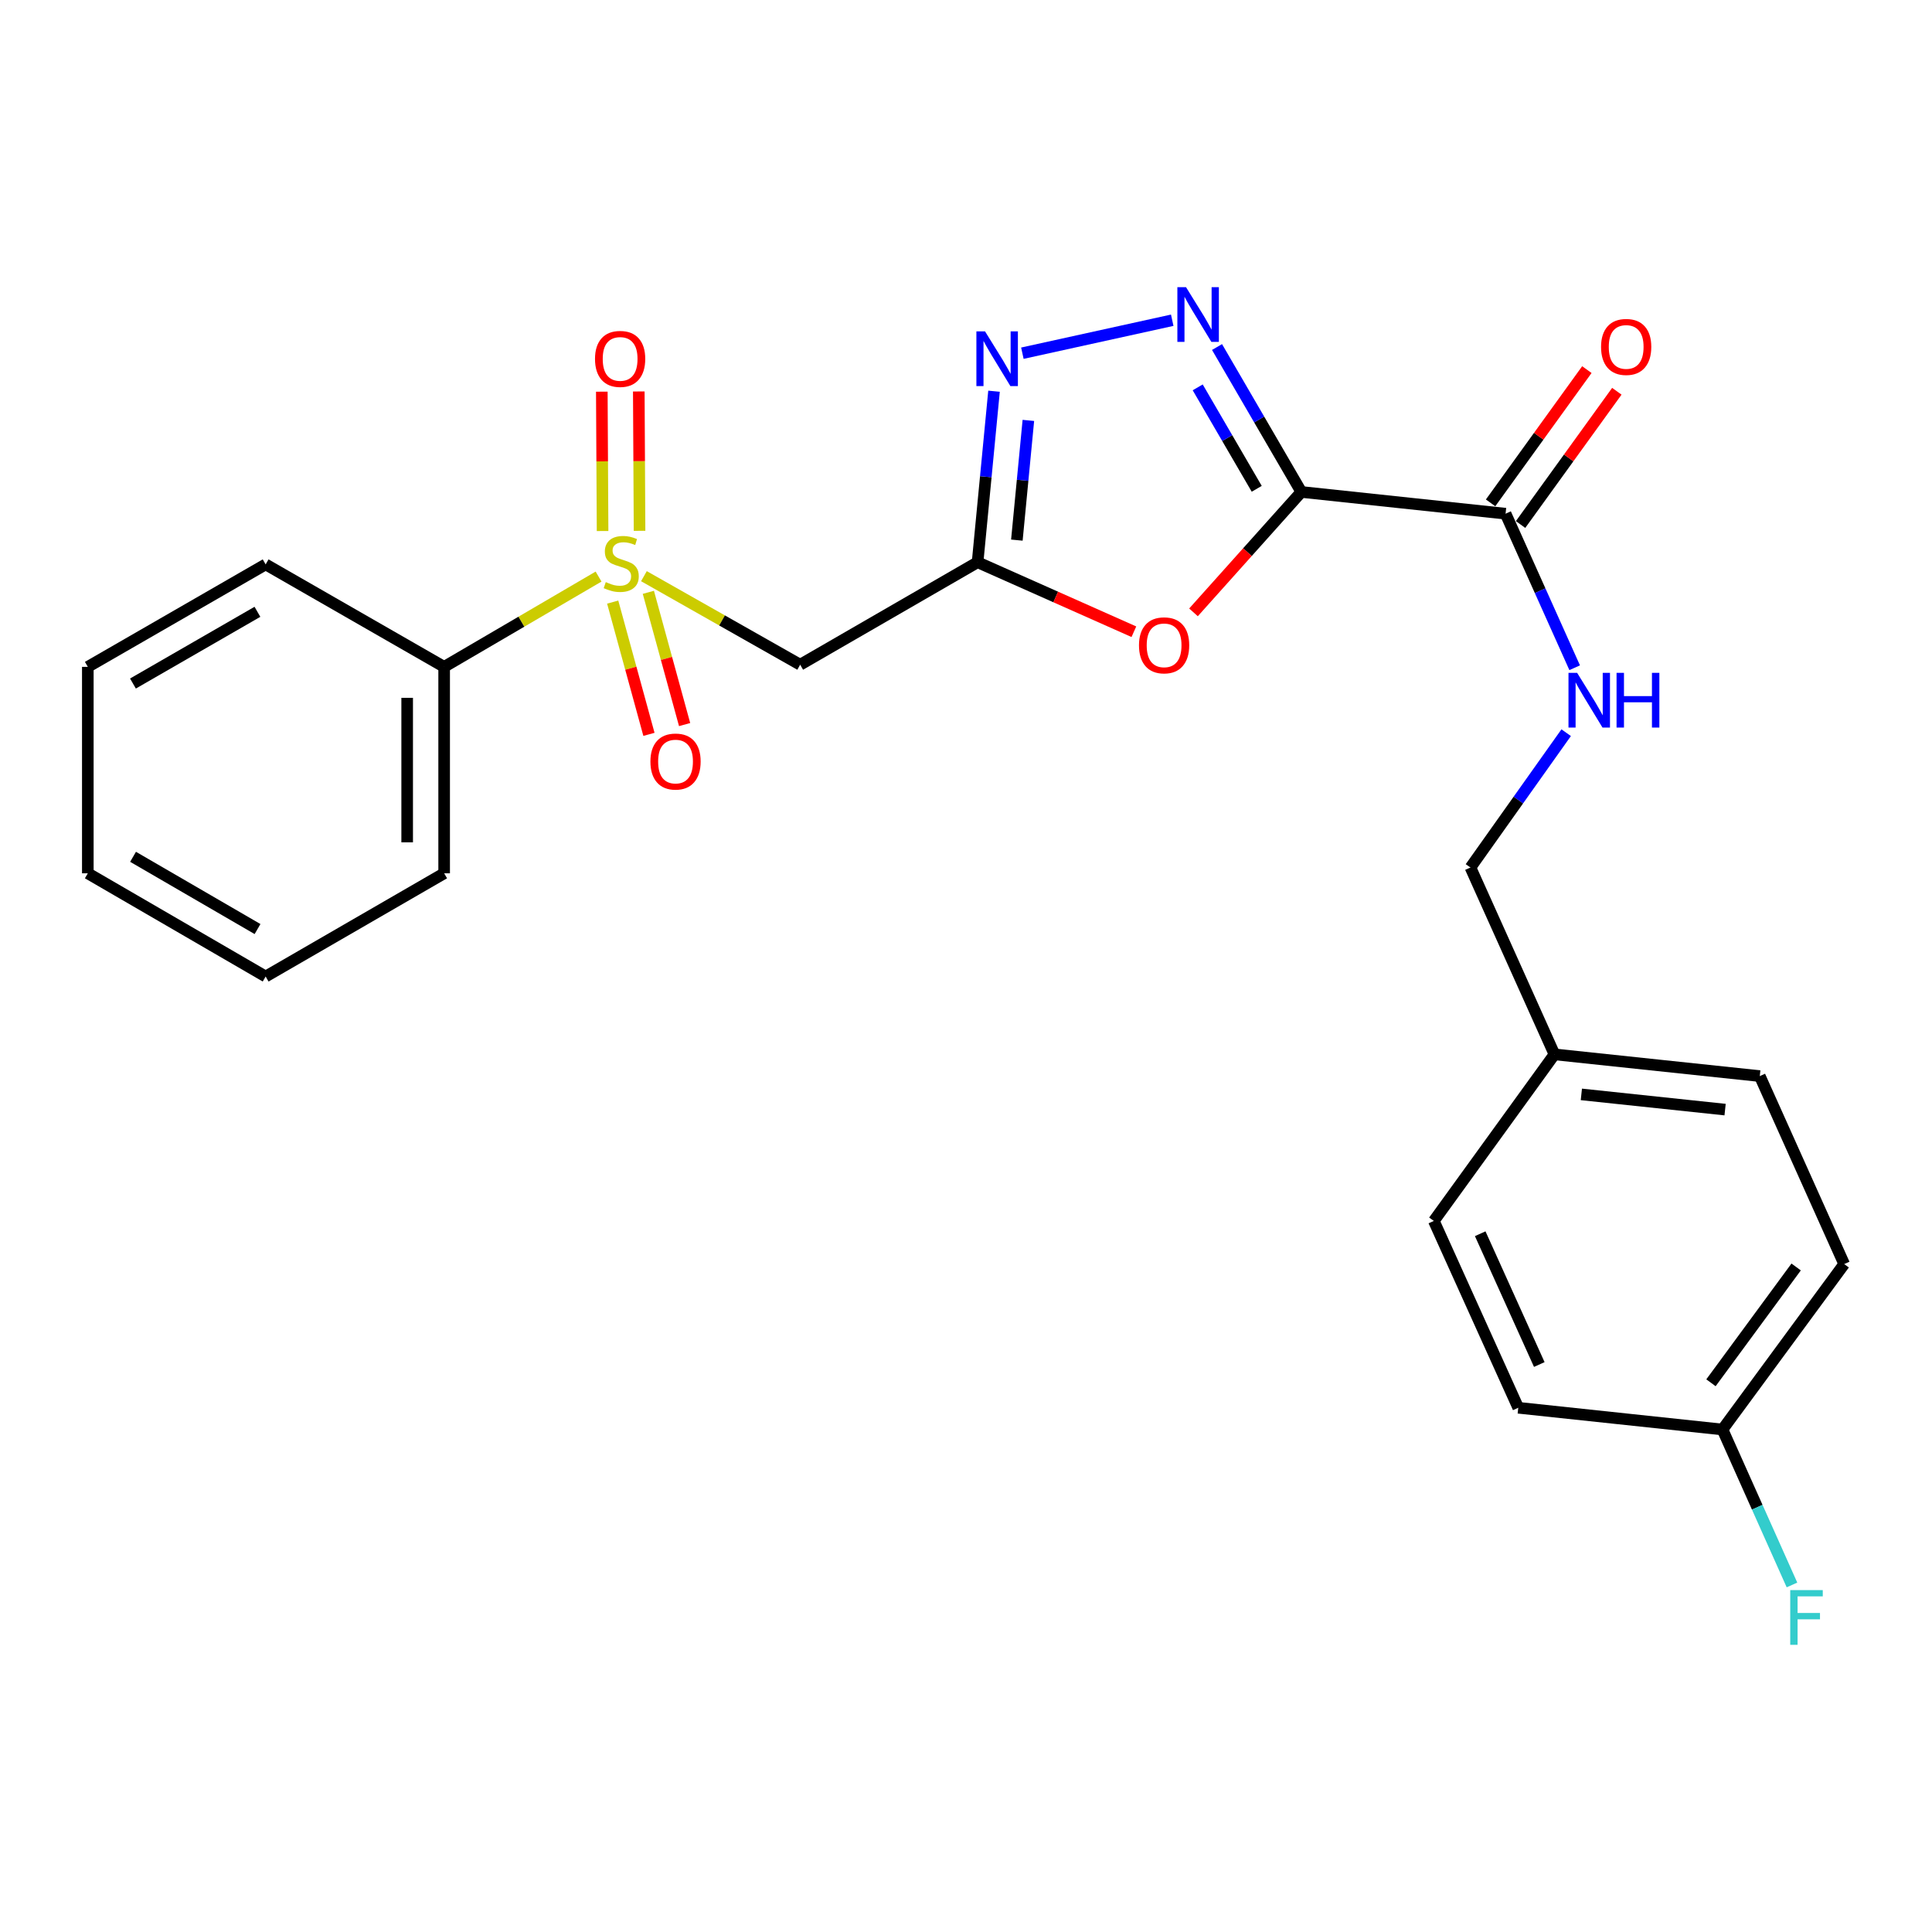 <?xml version='1.0' encoding='iso-8859-1'?>
<svg version='1.1' baseProfile='full'
              xmlns='http://www.w3.org/2000/svg'
                      xmlns:rdkit='http://www.rdkit.org/xml'
                      xmlns:xlink='http://www.w3.org/1999/xlink'
                  xml:space='preserve'
width='1000px' height='1000px' viewBox='0 0 1000 1000'>
<!-- END OF HEADER -->
<rect style='opacity:1.0;fill:#FFFFFF;stroke:none' width='1000' height='1000' x='0' y='0'> </rect>
<path class='bond-1' d='M 673.569,254.635 L 651.749,217.128' style='fill:none;fill-rule:evenodd;stroke:#000000;stroke-width:6px;stroke-linecap:butt;stroke-linejoin:miter;stroke-opacity:1' />
<path class='bond-1' d='M 651.749,217.128 L 629.929,179.621' style='fill:none;fill-rule:evenodd;stroke:#0000FF;stroke-width:6px;stroke-linecap:butt;stroke-linejoin:miter;stroke-opacity:1' />
<path class='bond-1' d='M 650.479,253.007 L 635.205,226.752' style='fill:none;fill-rule:evenodd;stroke:#000000;stroke-width:6px;stroke-linecap:butt;stroke-linejoin:miter;stroke-opacity:1' />
<path class='bond-1' d='M 635.205,226.752 L 619.931,200.497' style='fill:none;fill-rule:evenodd;stroke:#0000FF;stroke-width:6px;stroke-linecap:butt;stroke-linejoin:miter;stroke-opacity:1' />
<path class='bond-3' d='M 673.569,254.635 L 645.658,285.796' style='fill:none;fill-rule:evenodd;stroke:#000000;stroke-width:6px;stroke-linecap:butt;stroke-linejoin:miter;stroke-opacity:1' />
<path class='bond-3' d='M 645.658,285.796 L 617.748,316.957' style='fill:none;fill-rule:evenodd;stroke:#FF0000;stroke-width:6px;stroke-linecap:butt;stroke-linejoin:miter;stroke-opacity:1' />
<path class='bond-6' d='M 673.569,254.635 L 779.286,265.885' style='fill:none;fill-rule:evenodd;stroke:#000000;stroke-width:6px;stroke-linecap:butt;stroke-linejoin:miter;stroke-opacity:1' />
<path class='bond-0' d='M 333.292,298.227 L 373.73,321.139' style='fill:none;fill-rule:evenodd;stroke:#CCCC00;stroke-width:6px;stroke-linecap:butt;stroke-linejoin:miter;stroke-opacity:1' />
<path class='bond-0' d='M 373.73,321.139 L 414.167,344.051' style='fill:none;fill-rule:evenodd;stroke:#000000;stroke-width:6px;stroke-linecap:butt;stroke-linejoin:miter;stroke-opacity:1' />
<path class='bond-8' d='M 331.029,274.756 L 330.834,238.69' style='fill:none;fill-rule:evenodd;stroke:#CCCC00;stroke-width:6px;stroke-linecap:butt;stroke-linejoin:miter;stroke-opacity:1' />
<path class='bond-8' d='M 330.834,238.69 L 330.638,202.624' style='fill:none;fill-rule:evenodd;stroke:#FF0000;stroke-width:6px;stroke-linecap:butt;stroke-linejoin:miter;stroke-opacity:1' />
<path class='bond-8' d='M 311.89,274.86 L 311.694,238.794' style='fill:none;fill-rule:evenodd;stroke:#CCCC00;stroke-width:6px;stroke-linecap:butt;stroke-linejoin:miter;stroke-opacity:1' />
<path class='bond-8' d='M 311.694,238.794 L 311.498,202.728' style='fill:none;fill-rule:evenodd;stroke:#FF0000;stroke-width:6px;stroke-linecap:butt;stroke-linejoin:miter;stroke-opacity:1' />
<path class='bond-9' d='M 317.129,311.643 L 326.512,345.871' style='fill:none;fill-rule:evenodd;stroke:#CCCC00;stroke-width:6px;stroke-linecap:butt;stroke-linejoin:miter;stroke-opacity:1' />
<path class='bond-9' d='M 326.512,345.871 L 335.895,380.099' style='fill:none;fill-rule:evenodd;stroke:#FF0000;stroke-width:6px;stroke-linecap:butt;stroke-linejoin:miter;stroke-opacity:1' />
<path class='bond-9' d='M 335.588,306.582 L 344.971,340.81' style='fill:none;fill-rule:evenodd;stroke:#CCCC00;stroke-width:6px;stroke-linecap:butt;stroke-linejoin:miter;stroke-opacity:1' />
<path class='bond-9' d='M 344.971,340.81 L 354.354,375.038' style='fill:none;fill-rule:evenodd;stroke:#FF0000;stroke-width:6px;stroke-linecap:butt;stroke-linejoin:miter;stroke-opacity:1' />
<path class='bond-10' d='M 309.816,298.436 L 269.853,321.802' style='fill:none;fill-rule:evenodd;stroke:#CCCC00;stroke-width:6px;stroke-linecap:butt;stroke-linejoin:miter;stroke-opacity:1' />
<path class='bond-10' d='M 269.853,321.802 L 229.891,345.167' style='fill:none;fill-rule:evenodd;stroke:#000000;stroke-width:6px;stroke-linecap:butt;stroke-linejoin:miter;stroke-opacity:1' />
<path class='bond-4' d='M 606.744,165.753 L 529.18,182.815' style='fill:none;fill-rule:evenodd;stroke:#0000FF;stroke-width:6px;stroke-linecap:butt;stroke-linejoin:miter;stroke-opacity:1' />
<path class='bond-2' d='M 505.997,291.011 L 546.447,308.997' style='fill:none;fill-rule:evenodd;stroke:#000000;stroke-width:6px;stroke-linecap:butt;stroke-linejoin:miter;stroke-opacity:1' />
<path class='bond-2' d='M 546.447,308.997 L 586.896,326.983' style='fill:none;fill-rule:evenodd;stroke:#FF0000;stroke-width:6px;stroke-linecap:butt;stroke-linejoin:miter;stroke-opacity:1' />
<path class='bond-5' d='M 505.997,291.011 L 414.167,344.051' style='fill:none;fill-rule:evenodd;stroke:#000000;stroke-width:6px;stroke-linecap:butt;stroke-linejoin:miter;stroke-opacity:1' />
<path class='bond-25' d='M 505.997,291.011 L 510.251,246.752' style='fill:none;fill-rule:evenodd;stroke:#000000;stroke-width:6px;stroke-linecap:butt;stroke-linejoin:miter;stroke-opacity:1' />
<path class='bond-25' d='M 510.251,246.752 L 514.505,202.493' style='fill:none;fill-rule:evenodd;stroke:#0000FF;stroke-width:6px;stroke-linecap:butt;stroke-linejoin:miter;stroke-opacity:1' />
<path class='bond-25' d='M 526.326,279.565 L 529.303,248.583' style='fill:none;fill-rule:evenodd;stroke:#000000;stroke-width:6px;stroke-linecap:butt;stroke-linejoin:miter;stroke-opacity:1' />
<path class='bond-25' d='M 529.303,248.583 L 532.281,217.602' style='fill:none;fill-rule:evenodd;stroke:#0000FF;stroke-width:6px;stroke-linecap:butt;stroke-linejoin:miter;stroke-opacity:1' />
<path class='bond-7' d='M 779.286,265.885 L 797.167,305.752' style='fill:none;fill-rule:evenodd;stroke:#000000;stroke-width:6px;stroke-linecap:butt;stroke-linejoin:miter;stroke-opacity:1' />
<path class='bond-7' d='M 797.167,305.752 L 815.048,345.62' style='fill:none;fill-rule:evenodd;stroke:#0000FF;stroke-width:6px;stroke-linecap:butt;stroke-linejoin:miter;stroke-opacity:1' />
<path class='bond-11' d='M 787.043,271.489 L 811.958,237.003' style='fill:none;fill-rule:evenodd;stroke:#000000;stroke-width:6px;stroke-linecap:butt;stroke-linejoin:miter;stroke-opacity:1' />
<path class='bond-11' d='M 811.958,237.003 L 836.873,202.517' style='fill:none;fill-rule:evenodd;stroke:#FF0000;stroke-width:6px;stroke-linecap:butt;stroke-linejoin:miter;stroke-opacity:1' />
<path class='bond-11' d='M 771.529,260.28 L 796.443,225.794' style='fill:none;fill-rule:evenodd;stroke:#000000;stroke-width:6px;stroke-linecap:butt;stroke-linejoin:miter;stroke-opacity:1' />
<path class='bond-11' d='M 796.443,225.794 L 821.358,191.309' style='fill:none;fill-rule:evenodd;stroke:#FF0000;stroke-width:6px;stroke-linecap:butt;stroke-linejoin:miter;stroke-opacity:1' />
<path class='bond-12' d='M 810.647,379.24 L 785.875,414.132' style='fill:none;fill-rule:evenodd;stroke:#0000FF;stroke-width:6px;stroke-linecap:butt;stroke-linejoin:miter;stroke-opacity:1' />
<path class='bond-12' d='M 785.875,414.132 L 761.103,449.024' style='fill:none;fill-rule:evenodd;stroke:#000000;stroke-width:6px;stroke-linecap:butt;stroke-linejoin:miter;stroke-opacity:1' />
<path class='bond-20' d='M 229.891,345.167 L 229.891,452.022' style='fill:none;fill-rule:evenodd;stroke:#000000;stroke-width:6px;stroke-linecap:butt;stroke-linejoin:miter;stroke-opacity:1' />
<path class='bond-20' d='M 210.751,361.195 L 210.751,435.994' style='fill:none;fill-rule:evenodd;stroke:#000000;stroke-width:6px;stroke-linecap:butt;stroke-linejoin:miter;stroke-opacity:1' />
<path class='bond-21' d='M 229.891,345.167 L 137.497,292.128' style='fill:none;fill-rule:evenodd;stroke:#000000;stroke-width:6px;stroke-linecap:butt;stroke-linejoin:miter;stroke-opacity:1' />
<path class='bond-14' d='M 761.103,449.024 L 804.583,545.734' style='fill:none;fill-rule:evenodd;stroke:#000000;stroke-width:6px;stroke-linecap:butt;stroke-linejoin:miter;stroke-opacity:1' />
<path class='bond-13' d='M 891.564,739.911 L 954.545,654.28' style='fill:none;fill-rule:evenodd;stroke:#000000;stroke-width:6px;stroke-linecap:butt;stroke-linejoin:miter;stroke-opacity:1' />
<path class='bond-13' d='M 885.592,715.725 L 929.68,655.784' style='fill:none;fill-rule:evenodd;stroke:#000000;stroke-width:6px;stroke-linecap:butt;stroke-linejoin:miter;stroke-opacity:1' />
<path class='bond-15' d='M 891.564,739.911 L 909.544,780.141' style='fill:none;fill-rule:evenodd;stroke:#000000;stroke-width:6px;stroke-linecap:butt;stroke-linejoin:miter;stroke-opacity:1' />
<path class='bond-15' d='M 909.544,780.141 L 927.525,820.371' style='fill:none;fill-rule:evenodd;stroke:#33CCCC;stroke-width:6px;stroke-linecap:butt;stroke-linejoin:miter;stroke-opacity:1' />
<path class='bond-26' d='M 891.564,739.911 L 785.847,728.66' style='fill:none;fill-rule:evenodd;stroke:#000000;stroke-width:6px;stroke-linecap:butt;stroke-linejoin:miter;stroke-opacity:1' />
<path class='bond-18' d='M 804.583,545.734 L 742.154,631.95' style='fill:none;fill-rule:evenodd;stroke:#000000;stroke-width:6px;stroke-linecap:butt;stroke-linejoin:miter;stroke-opacity:1' />
<path class='bond-19' d='M 804.583,545.734 L 910.863,556.984' style='fill:none;fill-rule:evenodd;stroke:#000000;stroke-width:6px;stroke-linecap:butt;stroke-linejoin:miter;stroke-opacity:1' />
<path class='bond-19' d='M 818.51,566.455 L 892.907,574.331' style='fill:none;fill-rule:evenodd;stroke:#000000;stroke-width:6px;stroke-linecap:butt;stroke-linejoin:miter;stroke-opacity:1' />
<path class='bond-16' d='M 785.847,728.66 L 742.154,631.95' style='fill:none;fill-rule:evenodd;stroke:#000000;stroke-width:6px;stroke-linecap:butt;stroke-linejoin:miter;stroke-opacity:1' />
<path class='bond-16' d='M 796.735,706.273 L 766.151,638.576' style='fill:none;fill-rule:evenodd;stroke:#000000;stroke-width:6px;stroke-linecap:butt;stroke-linejoin:miter;stroke-opacity:1' />
<path class='bond-17' d='M 954.545,654.28 L 910.863,556.984' style='fill:none;fill-rule:evenodd;stroke:#000000;stroke-width:6px;stroke-linecap:butt;stroke-linejoin:miter;stroke-opacity:1' />
<path class='bond-22' d='M 229.891,452.022 L 137.497,505.444' style='fill:none;fill-rule:evenodd;stroke:#000000;stroke-width:6px;stroke-linecap:butt;stroke-linejoin:miter;stroke-opacity:1' />
<path class='bond-23' d='M 137.497,292.128 L 45.455,345.167' style='fill:none;fill-rule:evenodd;stroke:#000000;stroke-width:6px;stroke-linecap:butt;stroke-linejoin:miter;stroke-opacity:1' />
<path class='bond-23' d='M 133.247,316.668 L 68.817,353.795' style='fill:none;fill-rule:evenodd;stroke:#000000;stroke-width:6px;stroke-linecap:butt;stroke-linejoin:miter;stroke-opacity:1' />
<path class='bond-27' d='M 137.497,505.444 L 45.455,452.022' style='fill:none;fill-rule:evenodd;stroke:#000000;stroke-width:6px;stroke-linecap:butt;stroke-linejoin:miter;stroke-opacity:1' />
<path class='bond-27' d='M 133.299,480.877 L 68.869,443.482' style='fill:none;fill-rule:evenodd;stroke:#000000;stroke-width:6px;stroke-linecap:butt;stroke-linejoin:miter;stroke-opacity:1' />
<path class='bond-24' d='M 45.455,345.167 L 45.455,452.022' style='fill:none;fill-rule:evenodd;stroke:#000000;stroke-width:6px;stroke-linecap:butt;stroke-linejoin:miter;stroke-opacity:1' />
<path  class='atom-1' d='M 313.55 301.295
Q 313.87 301.415, 315.19 301.975
Q 316.51 302.535, 317.95 302.895
Q 319.43 303.215, 320.87 303.215
Q 323.55 303.215, 325.11 301.935
Q 326.67 300.615, 326.67 298.335
Q 326.67 296.775, 325.87 295.815
Q 325.11 294.855, 323.91 294.335
Q 322.71 293.815, 320.71 293.215
Q 318.19 292.455, 316.67 291.735
Q 315.19 291.015, 314.11 289.495
Q 313.07 287.975, 313.07 285.415
Q 313.07 281.855, 315.47 279.655
Q 317.91 277.455, 322.71 277.455
Q 325.99 277.455, 329.71 279.015
L 328.79 282.095
Q 325.39 280.695, 322.83 280.695
Q 320.07 280.695, 318.55 281.855
Q 317.03 282.975, 317.07 284.935
Q 317.07 286.455, 317.83 287.375
Q 318.63 288.295, 319.75 288.815
Q 320.91 289.335, 322.83 289.935
Q 325.39 290.735, 326.91 291.535
Q 328.43 292.335, 329.51 293.975
Q 330.63 295.575, 330.63 298.335
Q 330.63 302.255, 327.99 304.375
Q 325.39 306.455, 321.03 306.455
Q 318.51 306.455, 316.59 305.895
Q 314.71 305.375, 312.47 304.455
L 313.55 301.295
' fill='#CCCC00'/>
<path  class='atom-2' d='M 613.887 148.645
L 623.167 163.645
Q 624.087 165.125, 625.567 167.805
Q 627.047 170.485, 627.127 170.645
L 627.127 148.645
L 630.887 148.645
L 630.887 176.965
L 627.007 176.965
L 617.047 160.565
Q 615.887 158.645, 614.647 156.445
Q 613.447 154.245, 613.087 153.565
L 613.087 176.965
L 609.407 176.965
L 609.407 148.645
L 613.887 148.645
' fill='#0000FF'/>
<path  class='atom-4' d='M 589.538 334.018
Q 589.538 327.218, 592.898 323.418
Q 596.258 319.618, 602.538 319.618
Q 608.818 319.618, 612.178 323.418
Q 615.538 327.218, 615.538 334.018
Q 615.538 340.898, 612.138 344.818
Q 608.738 348.698, 602.538 348.698
Q 596.298 348.698, 592.898 344.818
Q 589.538 340.938, 589.538 334.018
M 602.538 345.498
Q 606.858 345.498, 609.178 342.618
Q 611.538 339.698, 611.538 334.018
Q 611.538 328.458, 609.178 325.658
Q 606.858 322.818, 602.538 322.818
Q 598.218 322.818, 595.858 325.618
Q 593.538 328.418, 593.538 334.018
Q 593.538 339.738, 595.858 342.618
Q 598.218 345.498, 602.538 345.498
' fill='#FF0000'/>
<path  class='atom-5' d='M 509.86 171.528
L 519.14 186.528
Q 520.06 188.008, 521.54 190.688
Q 523.02 193.368, 523.1 193.528
L 523.1 171.528
L 526.86 171.528
L 526.86 199.848
L 522.98 199.848
L 513.02 183.448
Q 511.86 181.528, 510.62 179.328
Q 509.42 177.128, 509.06 176.448
L 509.06 199.848
L 505.38 199.848
L 505.38 171.528
L 509.86 171.528
' fill='#0000FF'/>
<path  class='atom-8' d='M 816.325 348.265
L 825.605 363.265
Q 826.525 364.745, 828.005 367.425
Q 829.485 370.105, 829.565 370.265
L 829.565 348.265
L 833.325 348.265
L 833.325 376.585
L 829.445 376.585
L 819.485 360.185
Q 818.325 358.265, 817.085 356.065
Q 815.885 353.865, 815.525 353.185
L 815.525 376.585
L 811.845 376.585
L 811.845 348.265
L 816.325 348.265
' fill='#0000FF'/>
<path  class='atom-8' d='M 836.725 348.265
L 840.565 348.265
L 840.565 360.305
L 855.045 360.305
L 855.045 348.265
L 858.885 348.265
L 858.885 376.585
L 855.045 376.585
L 855.045 363.505
L 840.565 363.505
L 840.565 376.585
L 836.725 376.585
L 836.725 348.265
' fill='#0000FF'/>
<path  class='atom-9' d='M 307.976 185.768
Q 307.976 178.968, 311.336 175.168
Q 314.696 171.368, 320.976 171.368
Q 327.256 171.368, 330.616 175.168
Q 333.976 178.968, 333.976 185.768
Q 333.976 192.648, 330.576 196.568
Q 327.176 200.448, 320.976 200.448
Q 314.736 200.448, 311.336 196.568
Q 307.976 192.688, 307.976 185.768
M 320.976 197.248
Q 325.296 197.248, 327.616 194.368
Q 329.976 191.448, 329.976 185.768
Q 329.976 180.208, 327.616 177.408
Q 325.296 174.568, 320.976 174.568
Q 316.656 174.568, 314.296 177.368
Q 311.976 180.168, 311.976 185.768
Q 311.976 191.488, 314.296 194.368
Q 316.656 197.248, 320.976 197.248
' fill='#FF0000'/>
<path  class='atom-10' d='M 336.655 394.171
Q 336.655 387.371, 340.015 383.571
Q 343.375 379.771, 349.655 379.771
Q 355.935 379.771, 359.295 383.571
Q 362.655 387.371, 362.655 394.171
Q 362.655 401.051, 359.255 404.971
Q 355.855 408.851, 349.655 408.851
Q 343.415 408.851, 340.015 404.971
Q 336.655 401.091, 336.655 394.171
M 349.655 405.651
Q 353.975 405.651, 356.295 402.771
Q 358.655 399.851, 358.655 394.171
Q 358.655 388.611, 356.295 385.811
Q 353.975 382.971, 349.655 382.971
Q 345.335 382.971, 342.975 385.771
Q 340.655 388.571, 340.655 394.171
Q 340.655 399.891, 342.975 402.771
Q 345.335 405.651, 349.655 405.651
' fill='#FF0000'/>
<path  class='atom-12' d='M 828.704 179.568
Q 828.704 172.768, 832.064 168.968
Q 835.424 165.168, 841.704 165.168
Q 847.984 165.168, 851.344 168.968
Q 854.704 172.768, 854.704 179.568
Q 854.704 186.448, 851.304 190.368
Q 847.904 194.248, 841.704 194.248
Q 835.464 194.248, 832.064 190.368
Q 828.704 186.488, 828.704 179.568
M 841.704 191.048
Q 846.024 191.048, 848.344 188.168
Q 850.704 185.248, 850.704 179.568
Q 850.704 174.008, 848.344 171.208
Q 846.024 168.368, 841.704 168.368
Q 837.384 168.368, 835.024 171.168
Q 832.704 173.968, 832.704 179.568
Q 832.704 185.288, 835.024 188.168
Q 837.384 191.048, 841.704 191.048
' fill='#FF0000'/>
<path  class='atom-16' d='M 926.624 823.035
L 943.464 823.035
L 943.464 826.275
L 930.424 826.275
L 930.424 834.875
L 942.024 834.875
L 942.024 838.155
L 930.424 838.155
L 930.424 851.355
L 926.624 851.355
L 926.624 823.035
' fill='#33CCCC'/>
</svg>
